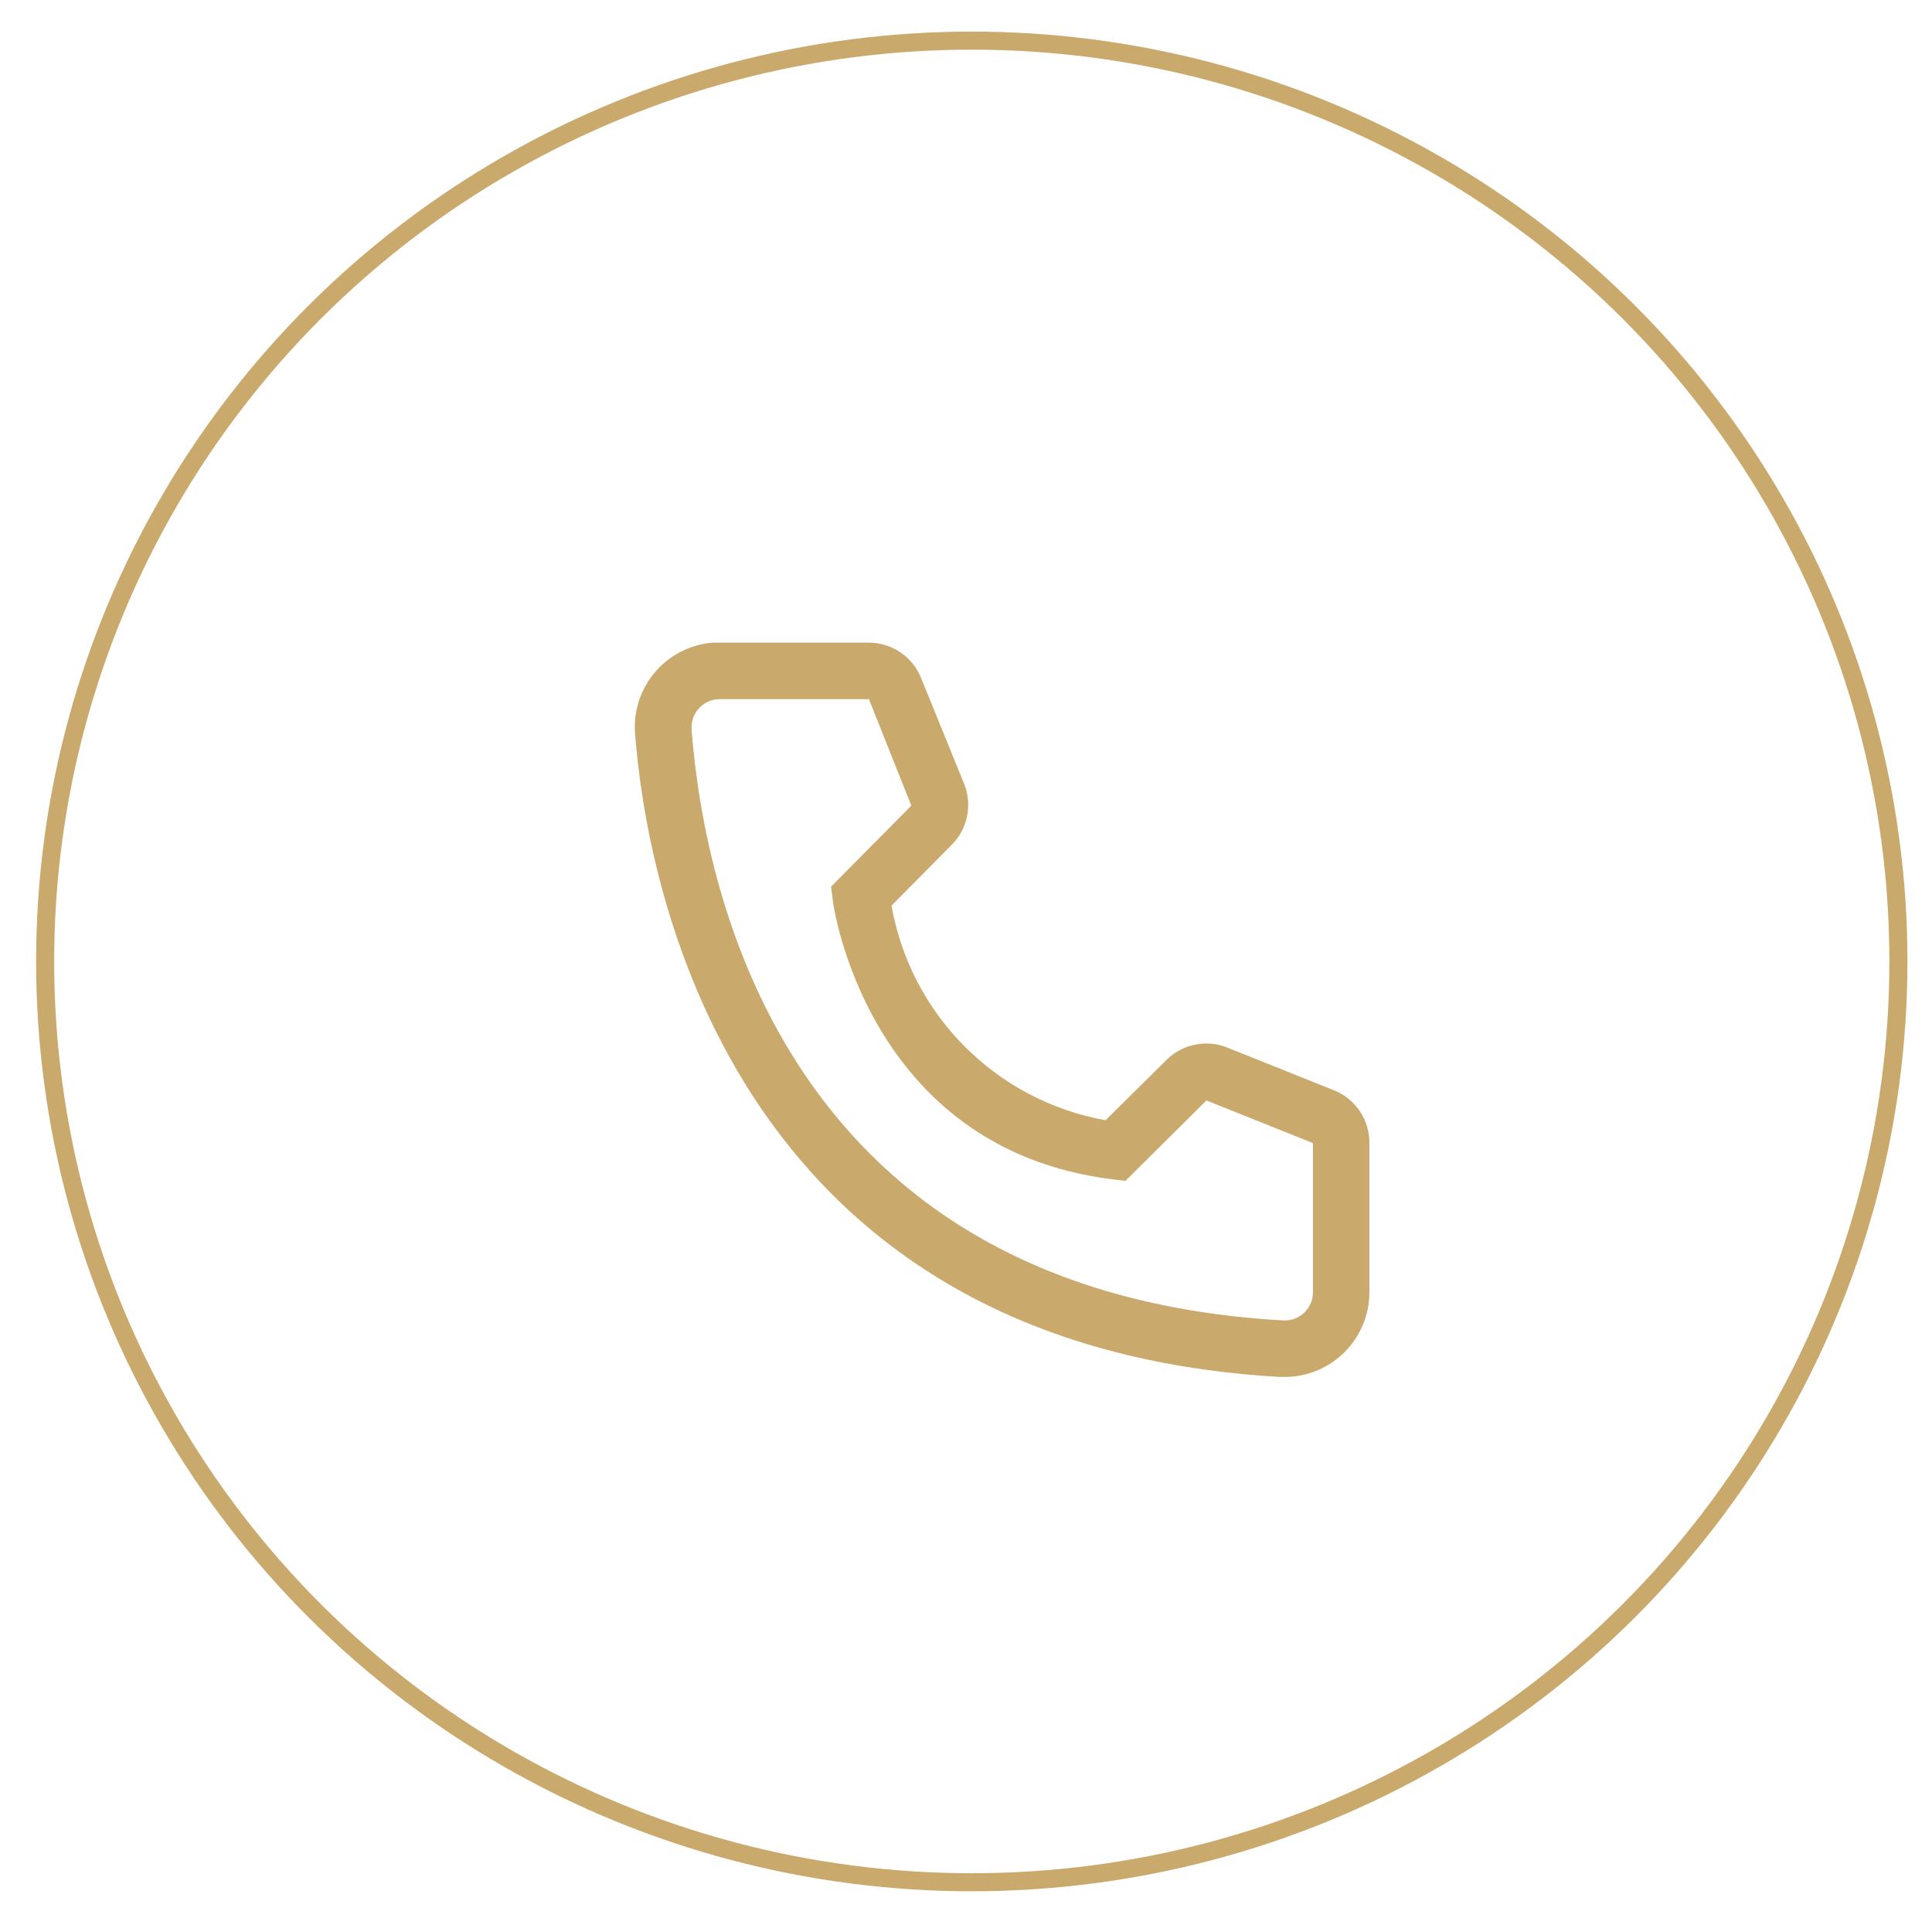<?xml version="1.0" encoding="utf-8"?>
<!-- Generator: Adobe Illustrator 16.0.2, SVG Export Plug-In . SVG Version: 6.00 Build 0)  -->
<!DOCTYPE svg PUBLIC "-//W3C//DTD SVG 1.1//EN" "http://www.w3.org/Graphics/SVG/1.1/DTD/svg11.dtd">
<svg version="1.1" id="Layer_1" xmlns="http://www.w3.org/2000/svg" xmlns:xlink="http://www.w3.org/1999/xlink" x="0px" y="0px"
	 width="107px" height="106.25px" viewBox="0 0 107 106.25" enable-background="new 0 0 107 106.25" xml:space="preserve">
<ellipse fill="none" stroke="#CAA96D" stroke-miterlimit="10" cx="53.82" cy="53.25" rx="51.32" ry="51"/>
<path fill="#CAA96D" d="M71.15,76.262h-0.266C40.147,74.494,35.783,48.56,35.172,40.646c-0.206-2.584,1.721-4.845,4.304-5.052
	c0.004,0,0.009,0,0.013,0h8.619c1.282-0.002,2.436,0.779,2.91,1.97l2.378,5.851c0.468,1.161,0.196,2.492-0.689,3.378l-3.332,3.364
	c1.065,6.057,5.801,10.805,11.856,11.887l3.395-3.362c0.899-0.877,2.236-1.128,3.395-0.642l5.897,2.362
	c1.172,0.489,1.932,1.638,1.923,2.909v8.259C75.842,74.16,73.741,76.262,71.15,76.262z M39.865,38.722
	c-0.863,0-1.564,0.699-1.564,1.563v0.125c0.72,9.26,5.334,31.159,32.755,32.722c0.861,0.054,1.604-0.602,1.657-1.465
	c0-0.001,0-0.004,0-0.005V63.31l-5.897-2.361l-4.488,4.457l-0.751-0.094C47.968,63.608,46.122,50,46.122,49.859l-0.094-0.751
	l4.443-4.488l-2.347-5.897H39.865z"/>
</svg>
